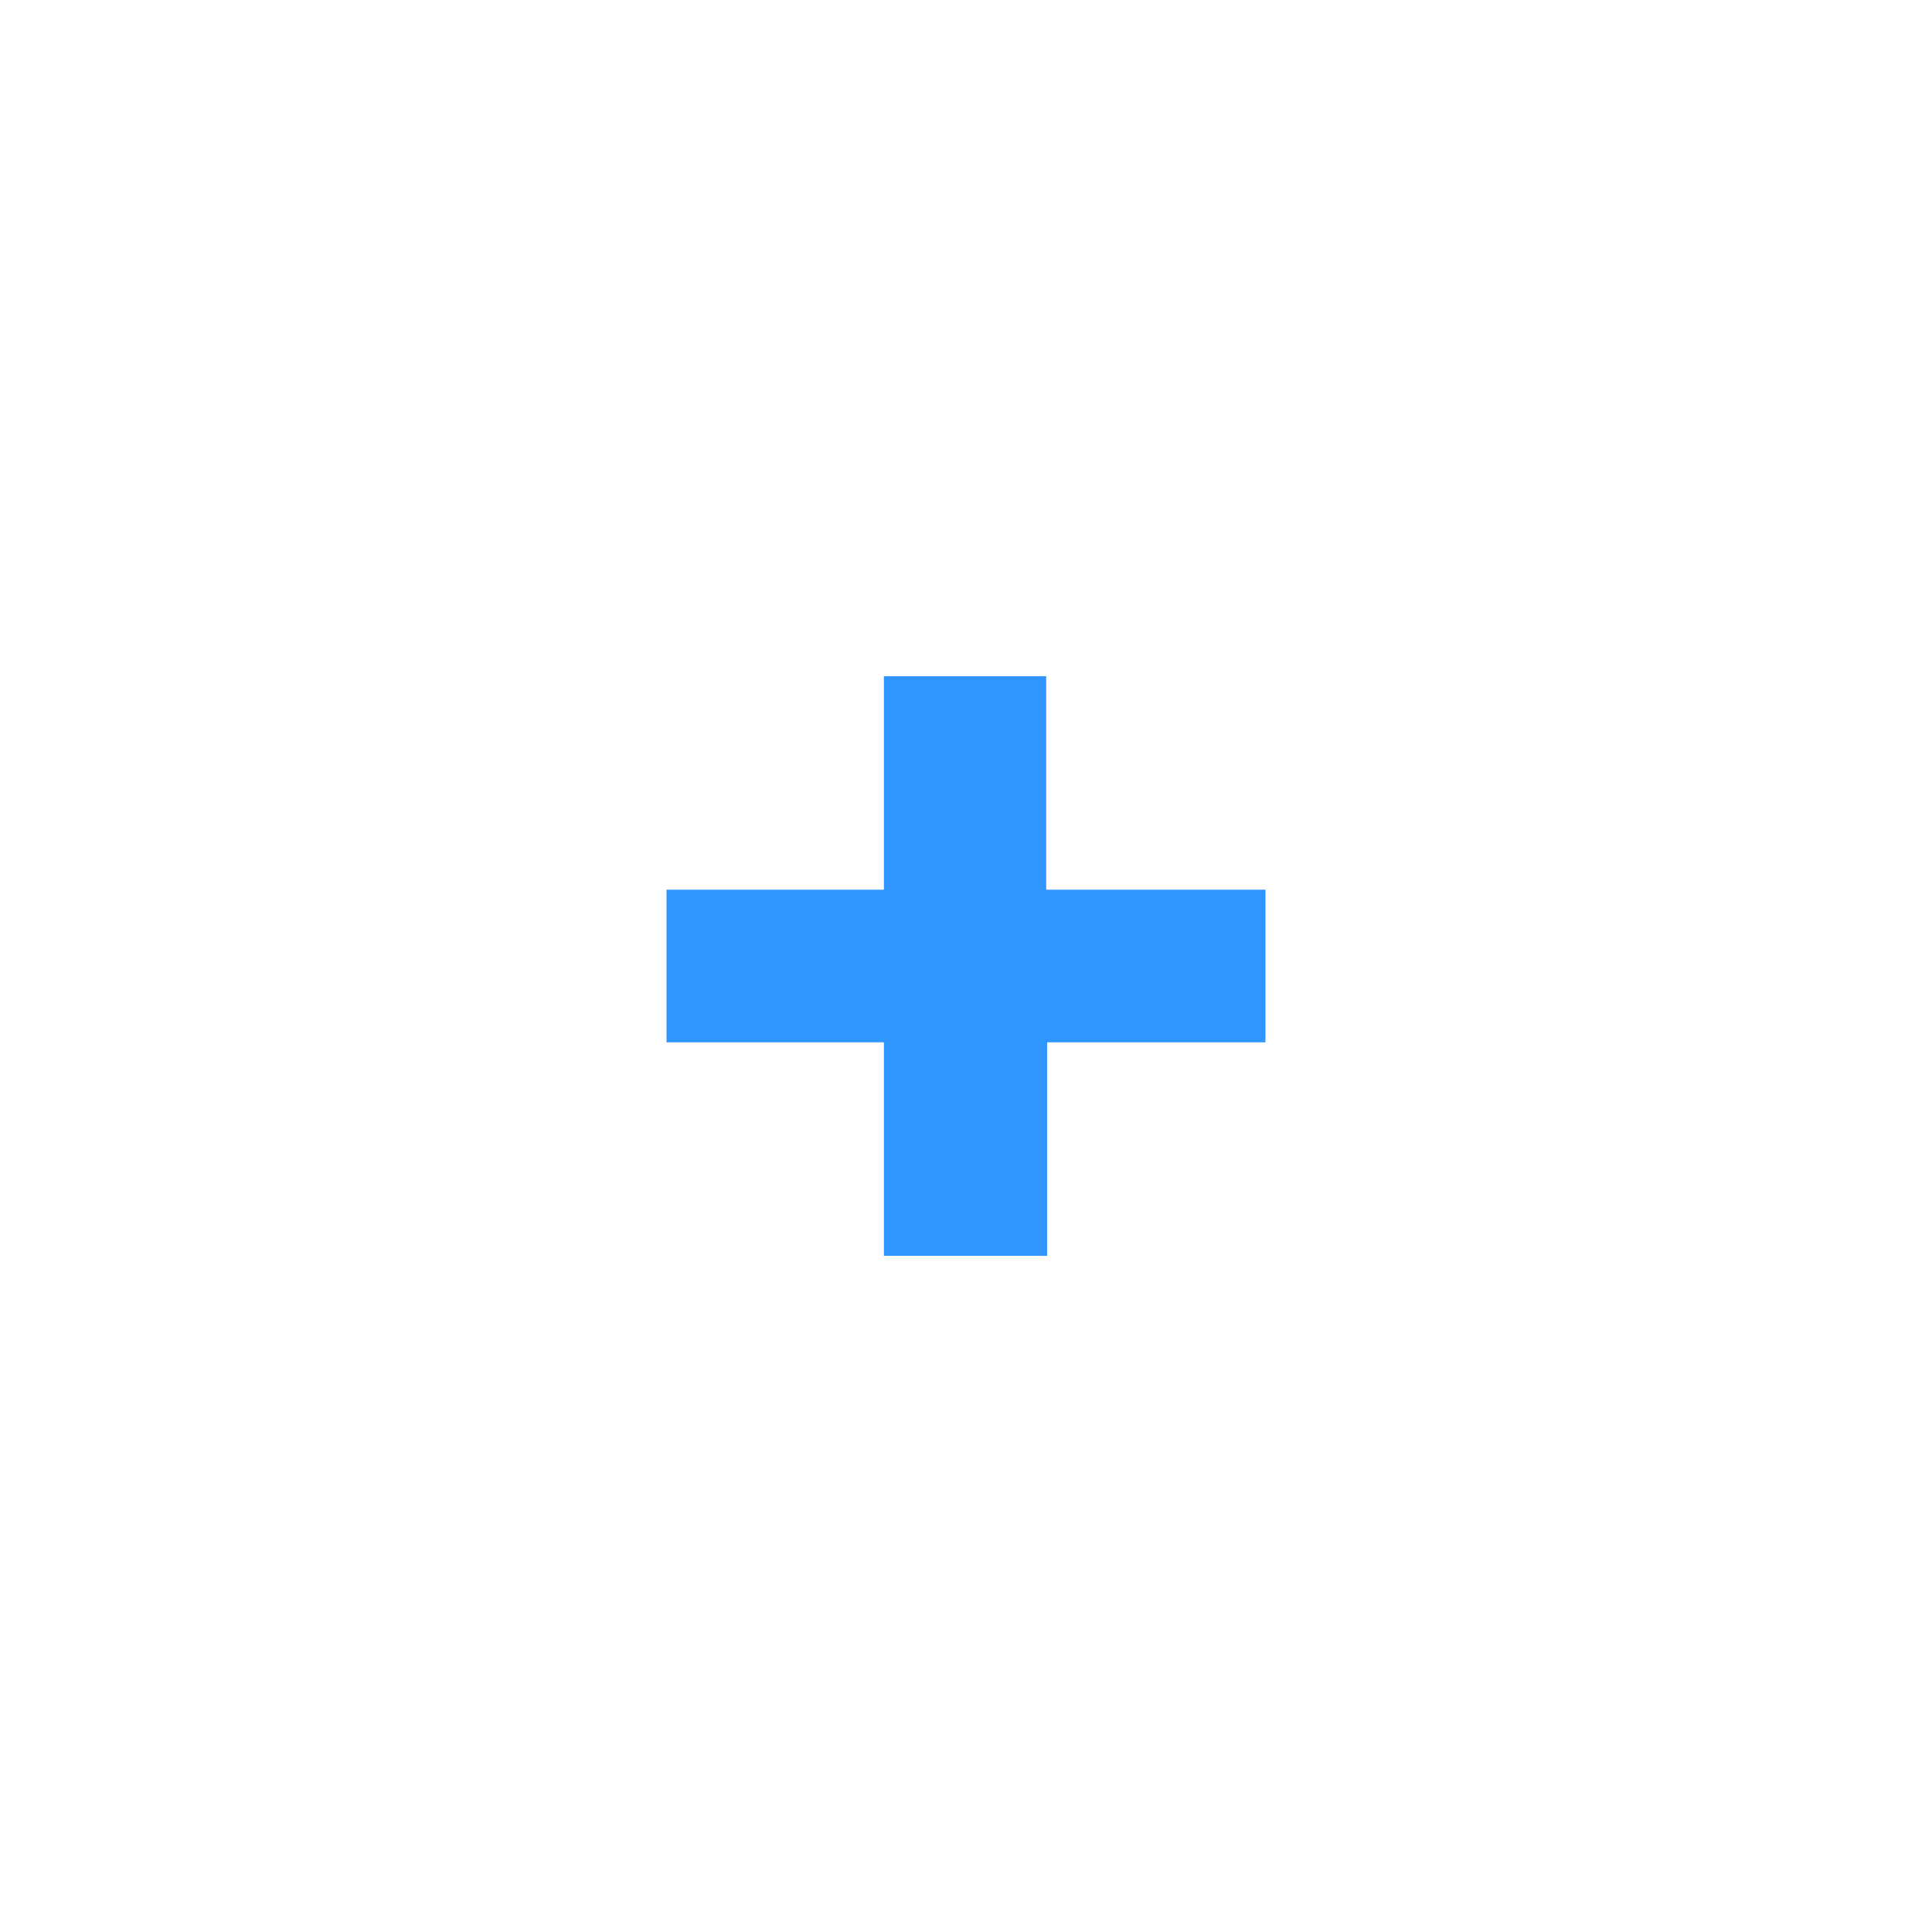 <?xml version="1.0" encoding="utf-8"?>
<!-- Generator: Adobe Illustrator 26.0.3, SVG Export Plug-In . SVG Version: 6.00 Build 0)  -->
<svg version="1.1" id="Calque_1" xmlns="http://www.w3.org/2000/svg" xmlns:xlink="http://www.w3.org/1999/xlink" x="0px" y="0px"
	 viewBox="0 0 200 200" style="enable-background:new 0 0 200 200;" xml:space="preserve">
<style type="text/css">
	.st0{display:none;}
	.st1{display:inline;}
	.st2{fill:#3195FF;}
	.st3{display:inline;fill-rule:evenodd;clip-rule:evenodd;fill:#3195FF;}
	.st4{fill-rule:evenodd;clip-rule:evenodd;fill:#3195FF;}
	.st5{clip-path:url(#SVGID_00000139982080133011496170000004560659516643788953_);}
	.st6{opacity:0.66;fill:#3195FF;enable-background:new    ;}
	.st7{clip-path:url(#SVGID_00000018941579722432406340000001498270582645772186_);}
	.st8{enable-background:new    ;}
</style>
<g id="Calque_7" class="st0">
	<g class="st1">
		<path class="st2" d="M98.3,167c-0.7,0-1.3-0.2-1.9-0.5l-6-3.5c-0.9-0.5-0.5-0.7-0.2-0.8c1.2-0.4,1.4-0.5,2.7-1.2
			c0.1-0.1,0.3,0,0.4,0l4.6,2.7c0.2,0.1,0.4,0.1,0.6,0l18-10.4c0.2-0.1,0.3-0.3,0.3-0.5v-20.7c0-0.2-0.1-0.4-0.3-0.5l-18-10.4
			c-0.2-0.1-0.4-0.1-0.6,0l-18,10.4c-0.2,0.1-0.3,0.3-0.3,0.5v20.7c0,0.2,0.1,0.4,0.3,0.5l4.9,2.8c2.7,1.3,4.3-0.2,4.3-1.8v-20.5
			c0-0.3,0.2-0.5,0.5-0.5h2.3c0.3,0,0.5,0.2,0.5,0.5v20.5c0,3.6-1.9,5.6-5.3,5.6c-1,0-1.9,0-4.1-1.1l-4.7-2.7
			c-1.2-0.7-1.9-1.9-1.9-3.3v-20.7c0-1.3,0.7-2.6,1.9-3.3l18-10.4c1.1-0.6,2.6-0.6,3.8,0l18,10.4c1.2,0.7,1.9,1.9,1.9,3.3v20.7
			c0,1.3-0.7,2.6-1.9,3.3l-18,10.4C99.6,166.8,99,167,98.3,167z"/>
		<path class="st2" d="M103.9,152.7c-7.9,0-9.5-3.6-9.5-6.6c0-0.3,0.2-0.5,0.5-0.5h2.3c0.3,0,0.5,0.2,0.5,0.4
			c0.4,2.4,1.4,3.6,6.2,3.6c3.8,0,5.4-0.9,5.4-2.9c0-1.2-0.5-2-6.3-2.6c-4.9-0.5-8-1.6-8-5.5c0-3.6,3.1-5.8,8.2-5.8
			c5.8,0,8.6,2,9,6.3c0,0.1,0,0.3-0.1,0.4c-0.1,0.1-0.2,0.2-0.4,0.2h-2.3c-0.2,0-0.5-0.2-0.5-0.4c-0.6-2.5-1.9-3.3-5.6-3.3
			c-4.1,0-4.6,1.4-4.6,2.5c0,1.3,0.6,1.7,6.1,2.4s8.1,1.8,8.1,5.6C112.8,150.5,109.6,152.7,103.9,152.7z"/>
	</g>
	<g class="st1">
		<path class="st2" d="M129.8,131c0,1.9-1.6,3.5-3.5,3.5c-1.9,0-3.5-1.5-3.5-3.5s1.6-3.5,3.5-3.5C128.2,127.5,129.8,129,129.8,131z
			 M123.4,131c0,1.6,1.3,2.9,2.9,2.9s2.9-1.3,2.9-2.9c0-1.6-1.3-2.9-2.9-2.9S123.4,129.3,123.4,131z M125,129h1.3c0.5,0,1.4,0,1.4,1
			c0,0.7-0.5,0.9-0.7,1c0.5,0,0.6,0.4,0.6,0.9c0,0.3,0.1,0.8,0.2,1H127c0-0.2-0.1-1.2-0.1-1.2c-0.1-0.2-0.1-0.3-0.4-0.3h-0.7v1.6
			H125V129z M125.8,130.7h0.6c0.5,0,0.6-0.3,0.6-0.5c0-0.5-0.4-0.5-0.6-0.5h-0.6V130.7z"/>
	</g>
	<path class="st3" d="M42.7,85.9c0-0.8-0.4-1.6-1.2-2l-19-11c-0.3-0.2-0.7-0.3-1-0.3h-0.2c-0.4,0-0.7,0.1-1.1,0.3l-19,11
		c-0.7,0.4-1.2,1.2-1.2,2v29.5c0,0.4,0.2,0.8,0.6,1s0.8,0.2,1.1,0l11.3-6.5c0.7-0.4,1.2-1.2,1.2-2V94.1c0-0.8,0.4-1.6,1.1-2l4.8-2.8
		c0.4-0.2,0.8-0.3,1.2-0.3c0.4,0,0.8,0.1,1.1,0.3l4.8,2.8c0.7,0.4,1.2,1.2,1.2,2v13.8c0,0.8,0.4,1.6,1.2,2l11.3,6.5
		c0.4,0.2,0.8,0.2,1.2,0s0.6-0.6,0.6-1V85.9z"/>
	<path class="st3" d="M134.3,45.3c-0.4-0.2-0.8-0.2-1.1,0c-0.4,0.2-0.6,0.6-0.6,1v29.2c0,0.3-0.2,0.6-0.4,0.7s-0.6,0.1-0.8,0
		l-4.8-2.7c-0.7-0.4-1.6-0.4-2.3,0l-19.1,11c-0.7,0.4-1.2,1.2-1.2,2v22c0,0.8,0.4,1.6,1.2,2l19.1,11c0.7,0.4,1.6,0.4,2.3,0l19.1-11
		c0.7-0.4,1.2-1.2,1.2-2V53.6c0-0.8-0.5-1.6-1.2-2L134.3,45.3z M132.6,101.3c0,0.2-0.1,0.4-0.3,0.5l-6.5,3.8c-0.2,0.1-0.4,0.1-0.6,0
		l-6.5-3.8c-0.2-0.1-0.3-0.3-0.3-0.5v-7.6c0-0.2,0.1-0.4,0.3-0.5l6.5-3.8c0.2-0.1,0.4-0.1,0.6,0l6.5,3.8c0.2,0.1,0.3,0.3,0.3,0.5
		V101.3z"/>
	<g class="st1">
		<path class="st4" d="M197.8,93.5c0.7-0.4,1.1-1.2,1.1-2v-5.3c0-0.8-0.4-1.6-1.1-2l-18.9-11c-0.7-0.4-1.6-0.4-2.3,0l-19,11
			c-0.7,0.4-1.2,1.2-1.2,2v22c0,0.8,0.4,1.6,1.2,2l18.9,10.8c0.7,0.4,1.6,0.4,2.3,0l11.4-6.4c0.4-0.2,0.6-0.6,0.6-1s-0.2-0.8-0.6-1
			l-19.2-11c-0.4-0.2-0.6-0.6-0.6-1v-6.9c0-0.4,0.2-0.8,0.6-1l6-3.4c0.4-0.2,0.8-0.2,1.1,0l6,3.4c0.4,0.2,0.6,0.6,0.6,1v5.4
			c0,0.4,0.2,0.8,0.6,1c0.4,0.2,0.8,0.2,1.2,0L197.8,93.5z"/>
		<path class="st4" d="M177.4,92.5c0.1-0.1,0.3-0.1,0.4,0l3.7,2.1c0.1,0.1,0.2,0.2,0.2,0.4v4.2c0,0.2-0.1,0.3-0.2,0.4l-3.7,2.1
			c-0.1,0.1-0.3,0.1-0.4,0l-3.7-2.1c-0.1-0.1-0.2-0.2-0.2-0.4V95c0-0.2,0.1-0.3,0.2-0.4L177.4,92.5z"/>
	</g>
	<g class="st1">
		<path id="XMLID_67_" class="st4" d="M72.2,73.4c0.7-0.4,1.6-0.4,2.3,0l18.9,10.9c0.7,0.4,1.1,1.2,1.1,2v21.8c0,0.8-0.4,1.6-1.1,2
			l-19,10.9c-0.7,0.4-1.6,0.4-2.3,0l-18.9-10.9c-0.7-0.4-1.1-1.2-1.1-2V86.3c0-0.8,0.4-1.6,1.1-2L72.2,73.4z"/>
		<g>
			<g>
				<path id="XMLID_64_" class="st4" d="M74.4,73.4c-0.7-0.4-1.6-0.4-2.3,0L53.3,84.3c-0.7,0.4-1.1,1.2-1.1,2v21.8
					c0,0.8,0.4,1.6,1.1,2L72.2,121c0.7,0.4,1.6,0.4,2.3,0l18.9-10.9c0.7-0.4,1.1-1.2,1.1-2V86.3c0-0.8-0.4-1.6-1.1-2L74.4,73.4z"/>
			</g>
			<g>
				<g>
					<defs>
						<path id="SVGID_1_" d="M74.4,73.4c-0.7-0.4-1.6-0.4-2.3,0L53.3,84.3c-0.7,0.4-1.1,1.2-1.1,2v21.8c0,0.8,0.4,1.6,1.1,2
							L72.2,121c0.7,0.4,1.6,0.4,2.3,0l18.9-10.9c0.7-0.4,1.1-1.2,1.1-2V86.3c0-0.8-0.4-1.6-1.1-2L74.4,73.4z"/>
					</defs>
					<clipPath id="SVGID_00000095333590134178914550000018171480043003214993_">
						<use xlink:href="#SVGID_1_"  style="overflow:visible;"/>
					</clipPath>
					<g style="clip-path:url(#SVGID_00000095333590134178914550000018171480043003214993_);">
						<path class="st2" d="M72.1,73.4L53.2,84.3c-0.7,0.4-1.2,1.2-1.2,2v21.8c0,0.5,0.2,1,0.5,1.4l21.3-36.4
							C73.3,73,72.7,73.1,72.1,73.4z"/>
						<path class="st2" d="M74,121.2c0.2,0,0.3-0.1,0.4-0.2l18.9-10.9c0.7-0.4,1.1-1.2,1.1-2V86.3c0-0.5-0.2-1.1-0.5-1.5L74,121.2z"
							/>
						<path class="st6" d="M93.2,84.3L74.4,73.4c-0.2-0.1-0.4-0.2-0.6-0.2l-21.3,36.4c0.2,0.2,0.4,0.4,0.6,0.5l19,10.9
							c0.6,0.3,1.2,0.4,1.8,0.2l19.9-36.4C93.7,84.6,93.5,84.5,93.2,84.3z"/>
					</g>
				</g>
			</g>
			<g>
				<g>
					<defs>
						<path id="SVGID_00000085250012318997757600000002948545924298542014_" d="M74.4,73.4c-0.7-0.4-1.6-0.4-2.3,0L53.3,84.3
							c-0.7,0.4-1.1,1.2-1.1,2v21.8c0,0.8,0.4,1.6,1.1,2L72.2,121c0.7,0.4,1.6,0.4,2.3,0l18.9-10.9c0.7-0.4,1.1-1.2,1.1-2V86.3
							c0-0.8-0.4-1.6-1.1-2L74.4,73.4z"/>
					</defs>
					<clipPath id="SVGID_00000119822680369561001960000012606291615452837799_">
						<use xlink:href="#SVGID_00000085250012318997757600000002948545924298542014_"  style="overflow:visible;"/>
					</clipPath>
					<g style="clip-path:url(#SVGID_00000119822680369561001960000012606291615452837799_);">
						<path class="st2" d="M53.4,84.2l-0.2,0.1c-0.7,0.4-1.2,1.2-1.2,2v21.8c0,0.8,0.5,1.6,1.2,2L72.1,121c0.5,0.3,1.1,0.4,1.6,0.2
							L53.4,84.2z"/>
						<path class="st2" d="M94.3,86.3c0-0.8-0.4-1.6-1.1-2L74.4,73.4c-0.2-0.1-0.3-0.2-0.5-0.2L94.3,108V86.3z"/>
						<path class="st2" d="M74.4,121l18.9-10.9c0.7-0.4,1.1-1.2,1.1-2V108L73.9,73.2c-0.6-0.2-1.2-0.1-1.8,0.2L53.4,84.2l20.3,37.1
							C74,121.2,74.2,121.1,74.4,121z"/>
					</g>
				</g>
			</g>
		</g>
	</g>
</g>
<g class="st8">
	<path class="st2" d="M131,107.9h-22.6V130H91.5v-22.1H69V92.1h22.5V70h16.8v22.1H131V107.9z"/>
</g>
</svg>
